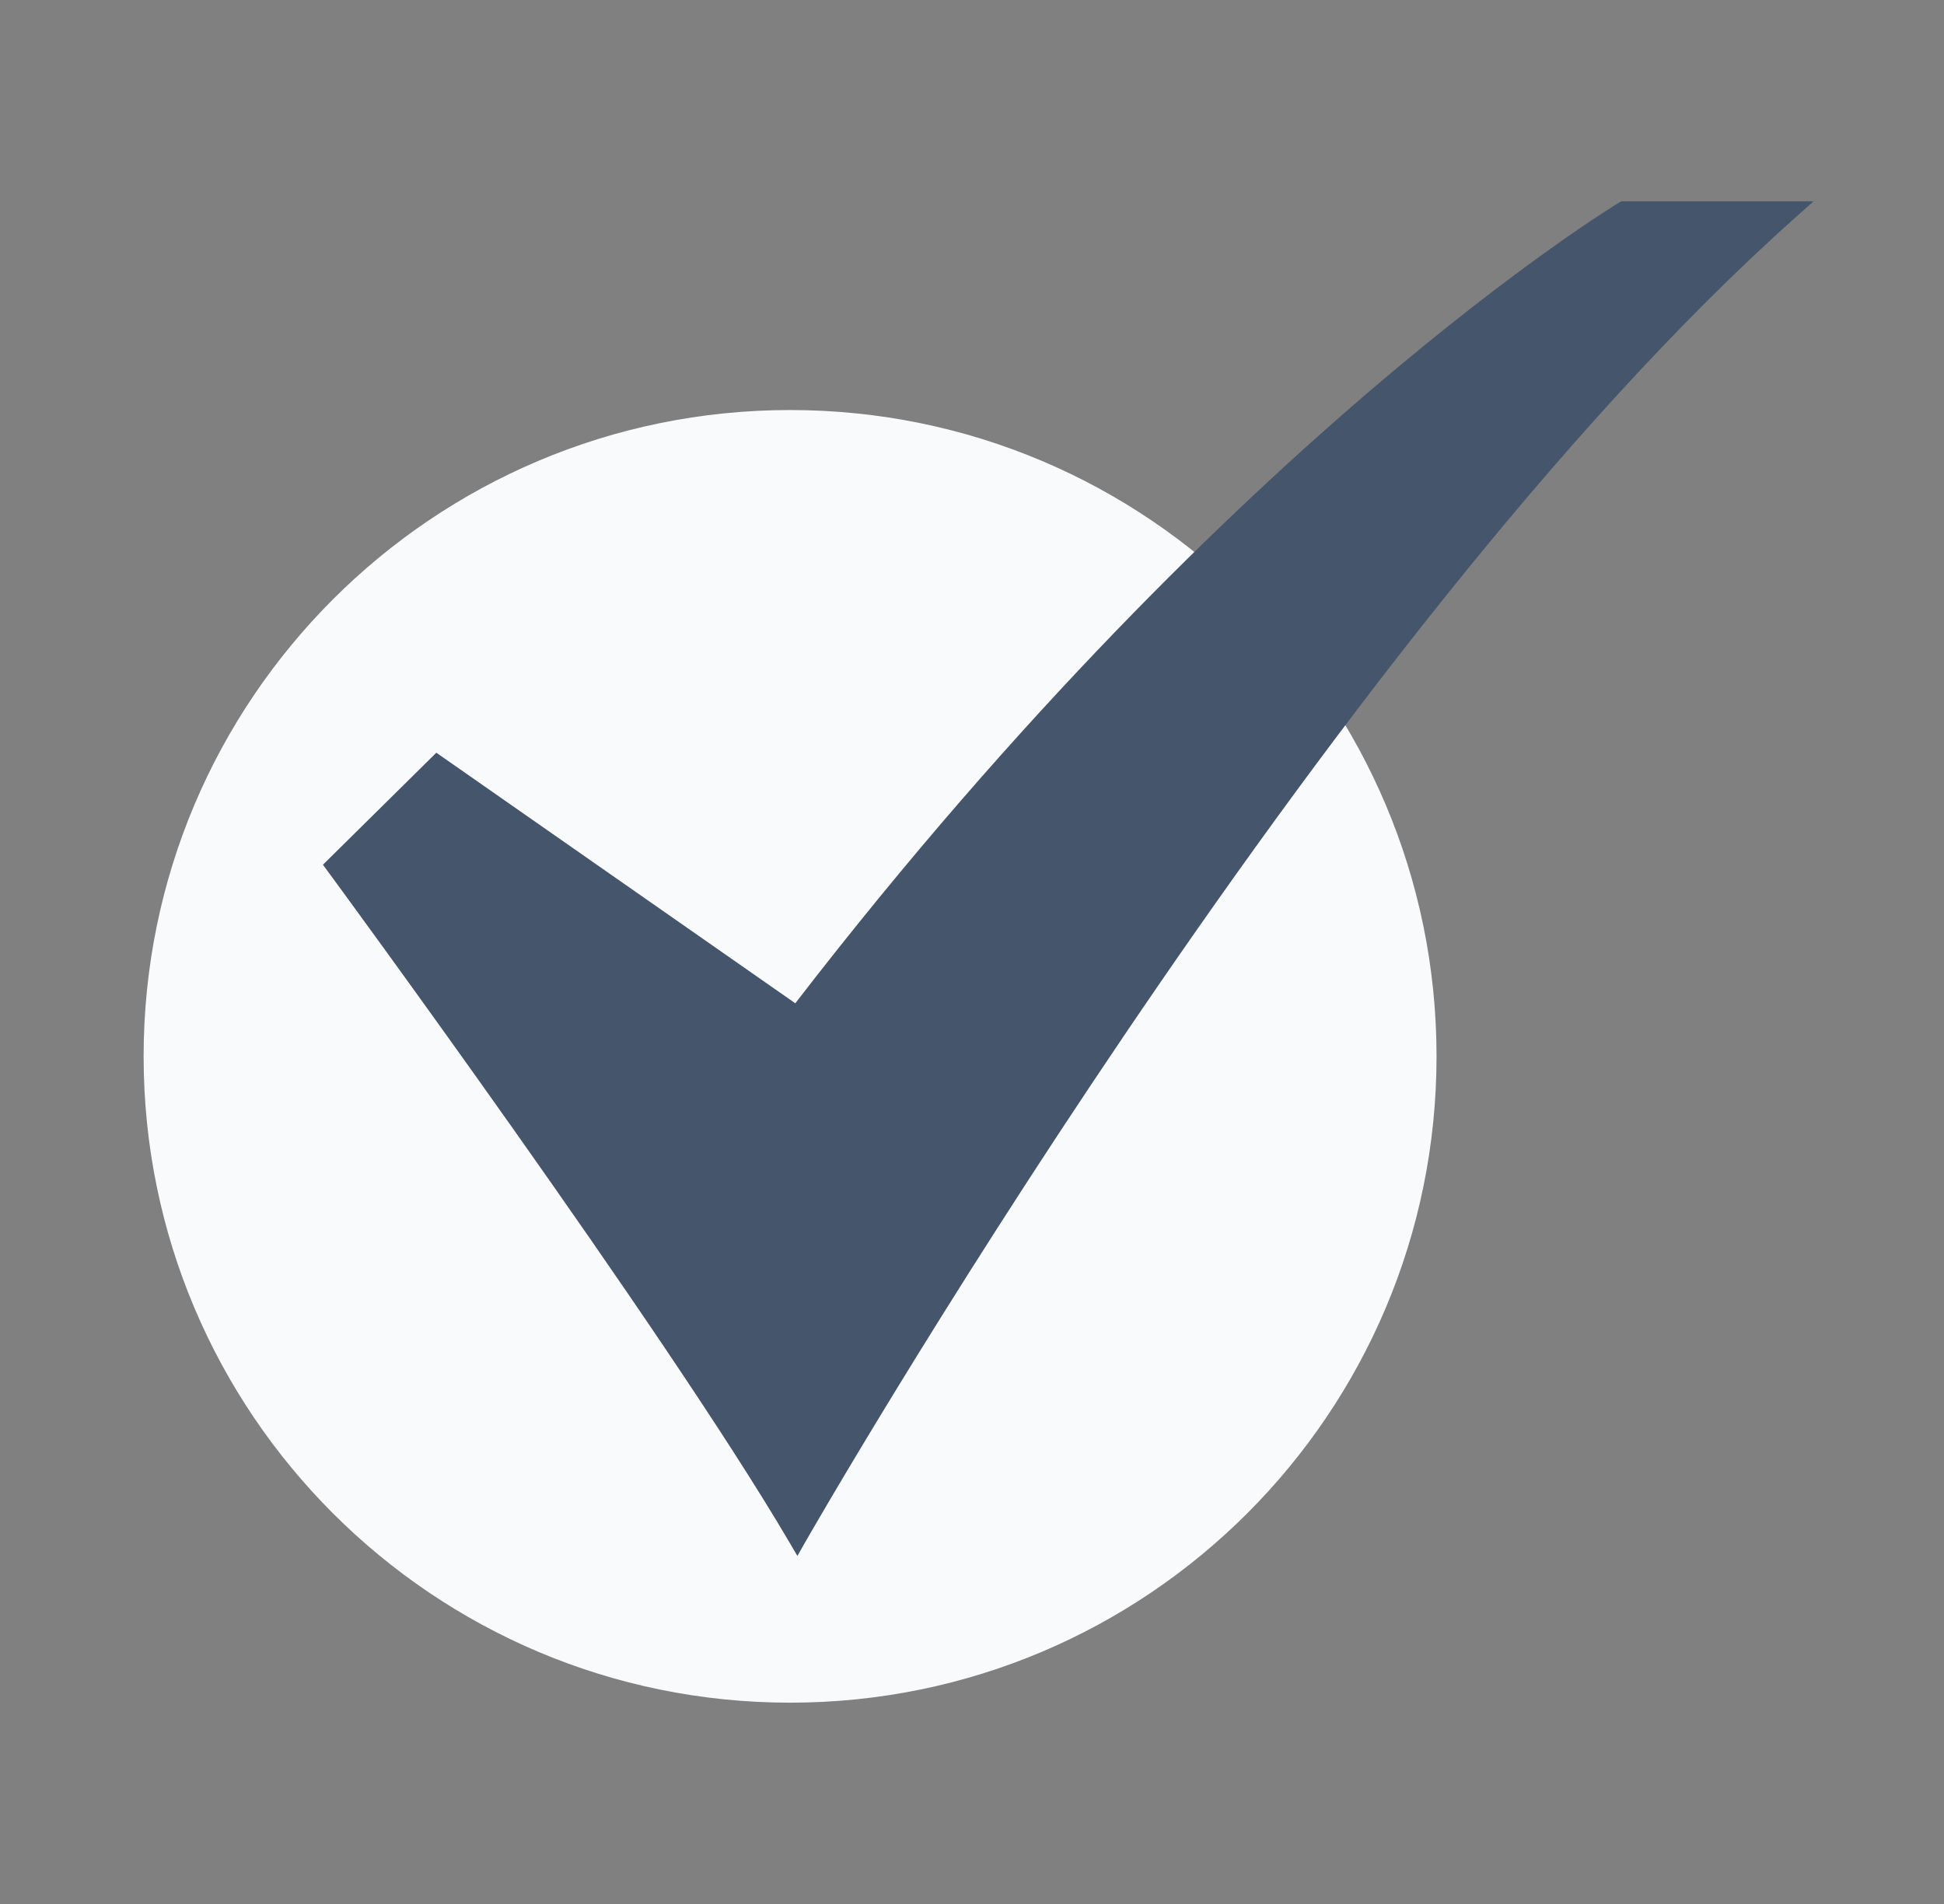 <svg width="49" height="48" viewBox="0 0 49 48" fill="none" xmlns="http://www.w3.org/2000/svg">
<rect x="0" y="0" width="49" height="48" fill="#808080" stroke="none"/>
<path d="M19.915 42.925C28.914 42.925 36.209 35.63 36.209 26.631C36.209 17.632 28.914 10.337 19.915 10.337C10.916 10.337 3.62 17.632 3.62 26.631C3.62 35.63 10.916 42.925 19.915 42.925Z" fill="#F8FAFC"/>
<path d="M20.099 39.225L19.892 38.873C16.735 33.494 8.346 22.079 8.261 21.965L8.14 21.8L10.998 18.976L20.046 25.293C25.742 17.901 31.056 12.824 34.523 9.859C38.315 6.616 40.783 5.123 40.808 5.109L40.865 5.075H45.713L45.25 5.488C33.339 16.096 20.43 38.644 20.301 38.87L20.099 39.225Z" fill="#45556C"/>
</svg>
